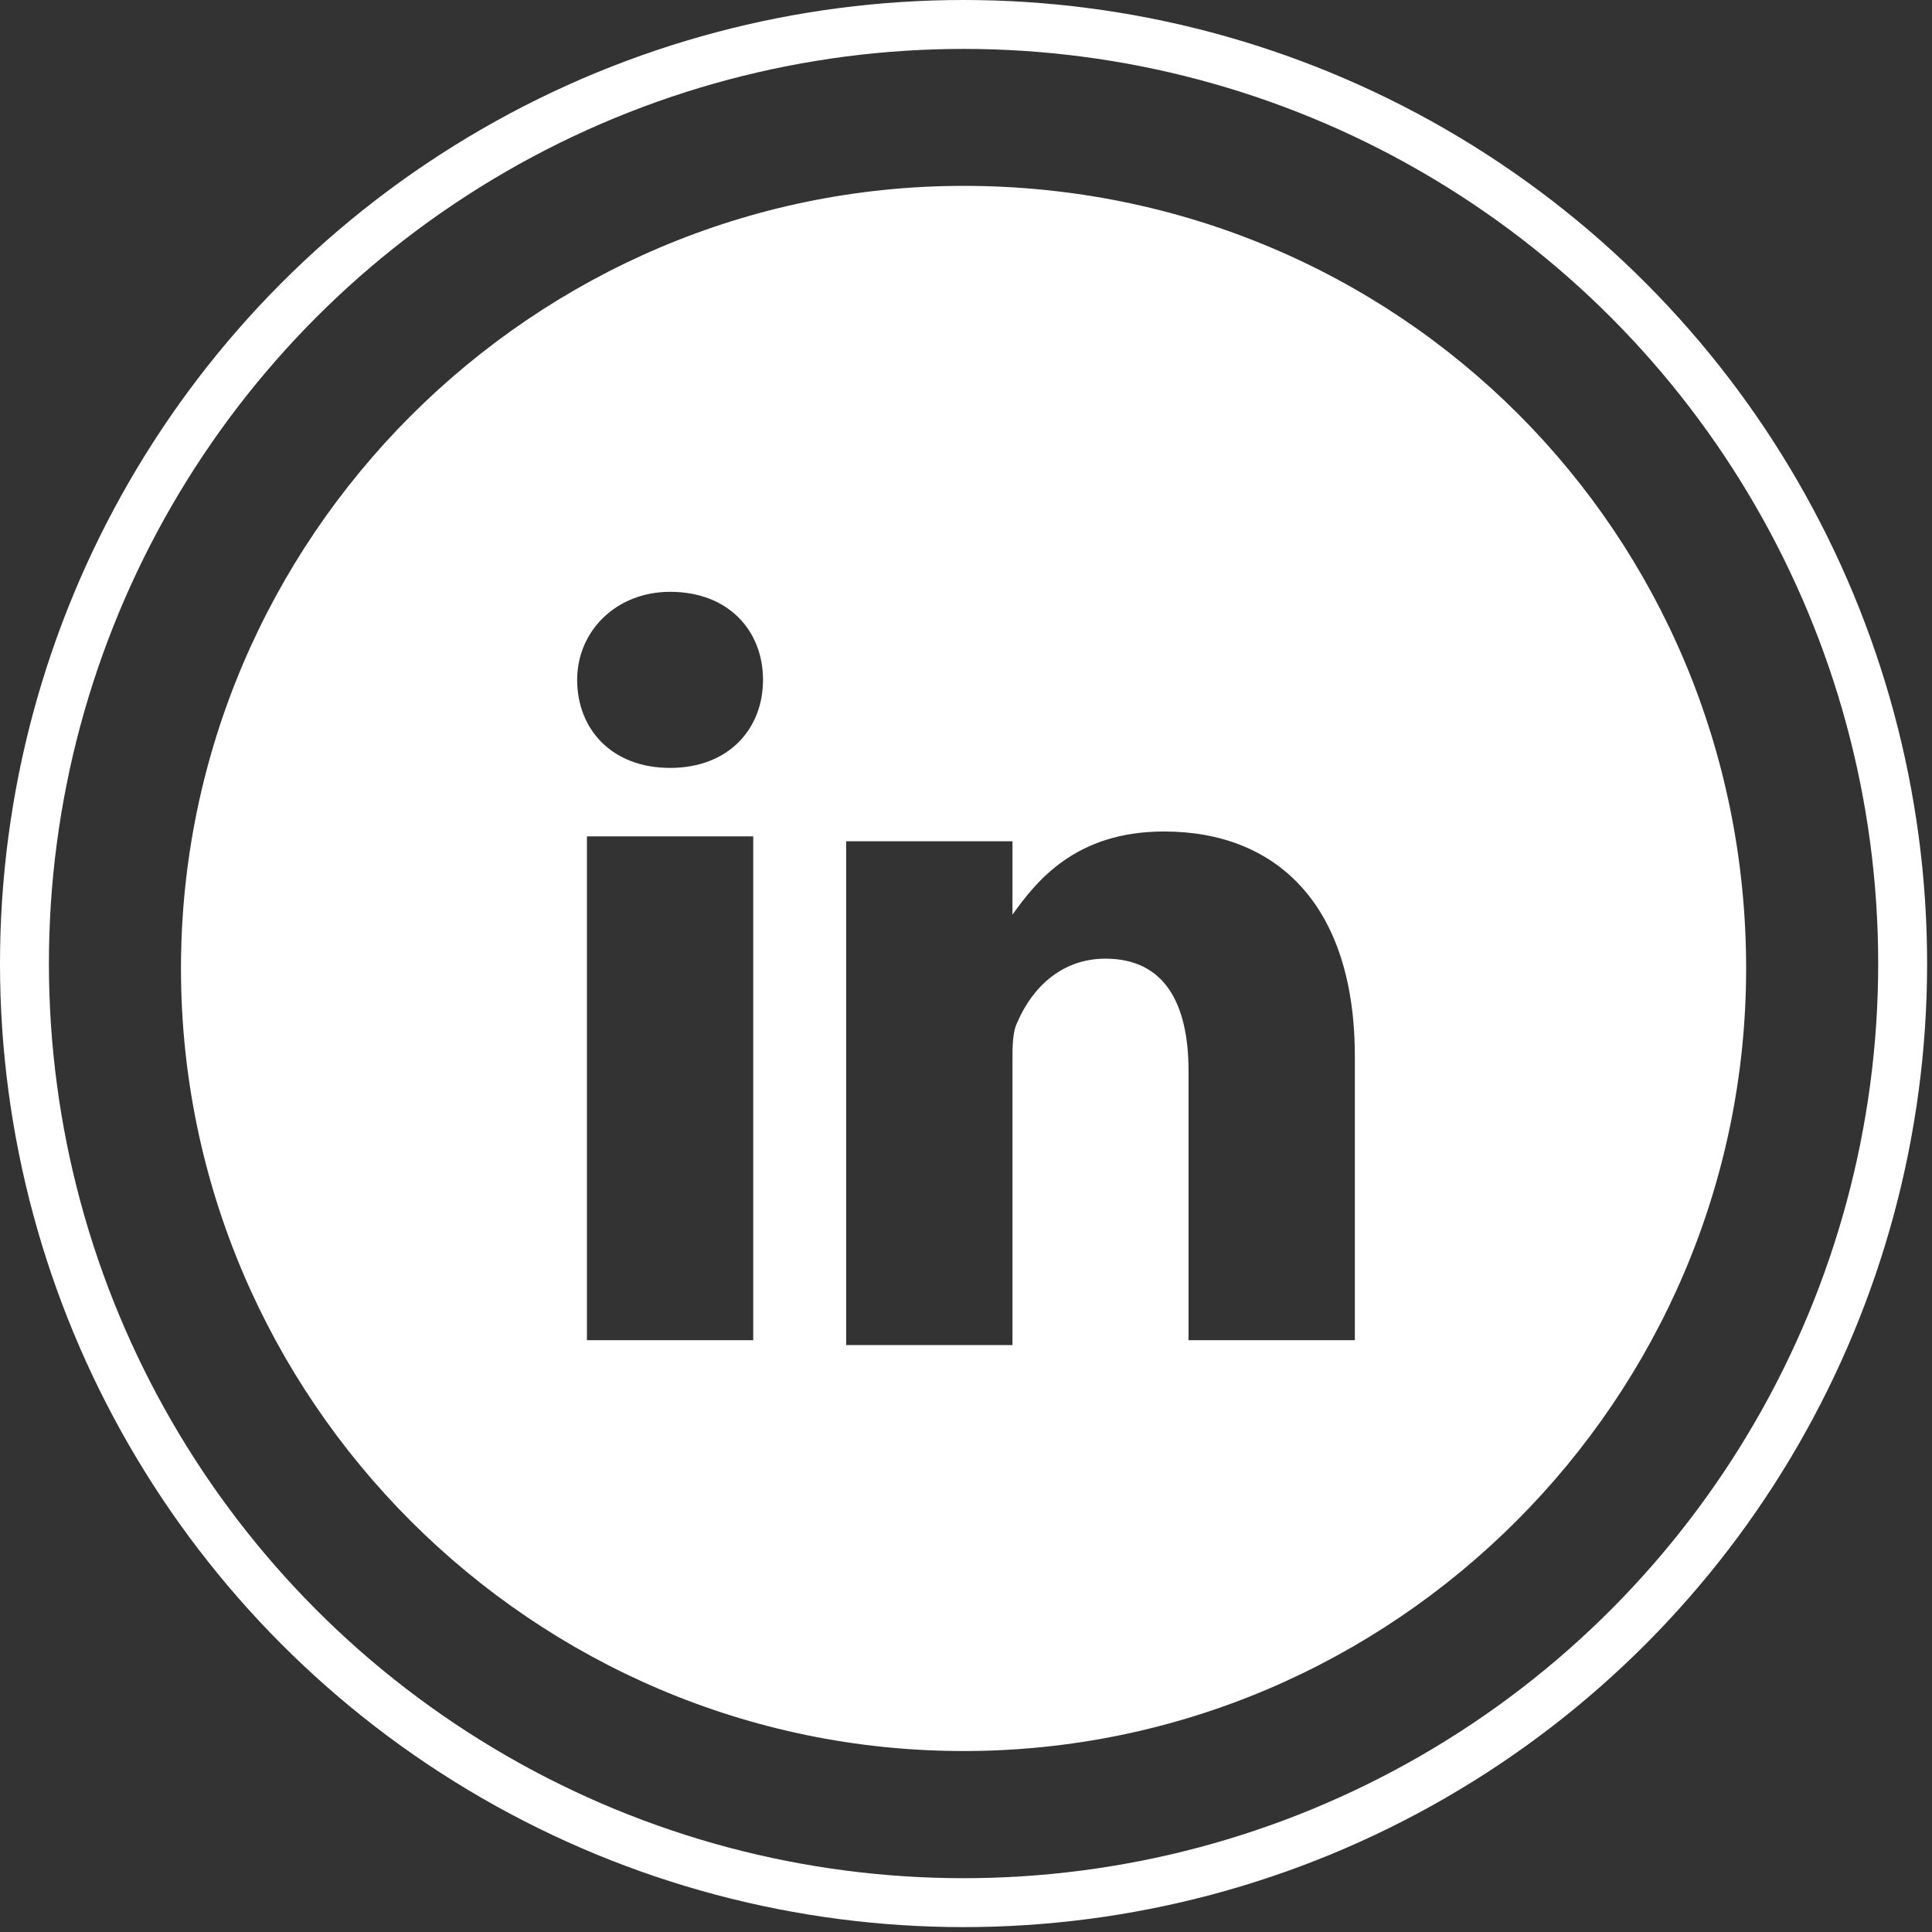 <?xml version="1.0" encoding="utf-8"?>
<!-- Generator: Adobe Illustrator 18.1.1, SVG Export Plug-In . SVG Version: 6.00 Build 0)  -->
<svg version="1.1" id="Layer_1" xmlns="http://www.w3.org/2000/svg" xmlns:xlink="http://www.w3.org/1999/xlink" x="0px" y="0px"
	 viewBox="0 0 39.5 39.5" enable-background="new 0 0 39.5 39.5" xml:space="preserve">
<rect x="0" y="0" width="39.5" height="39.5" fill="#333333" stroke="none"/>
<g>
	<g>
		<path fill="#FFFFFF" d="M20.7,18.6L20.7,18.6C20.7,18.5,20.7,18.6,20.7,18.6L20.7,18.6z"/>
		<path fill="#FFFFFF" d="M19.7,3.8c-8.8,0-16,7.2-16,16c0,8.8,7.2,16,16,16c8.8,0,16-7.2,16-16C35.7,10.9,28.6,3.8,19.7,3.8z
			 M15.4,27.4h-3.4V17.1h3.4V27.4z M13.7,15.7L13.7,15.7c-1.2,0-1.9-0.8-1.9-1.8c0-1,0.8-1.8,1.9-1.8c1.2,0,1.9,0.8,1.9,1.8
			C15.6,14.9,14.9,15.7,13.7,15.7z M27.7,27.4h-3.4v-5.5c0-1.4-0.5-2.3-1.7-2.3c-0.9,0-1.5,0.6-1.8,1.3c-0.1,0.2-0.1,0.5-0.1,0.8
			v5.8h-3.4c0,0,0-9.3,0-10.3h3.4v1.5c0.5-0.7,1.3-1.7,3.1-1.7c2.3,0,3.9,1.5,3.9,4.6V27.4z"/>
	</g>
	<circle fill="none" stroke="#FFFFFF" stroke-miterlimit="10" cx="19.7" cy="19.7" r="19.2"/>
</g>
</svg>
